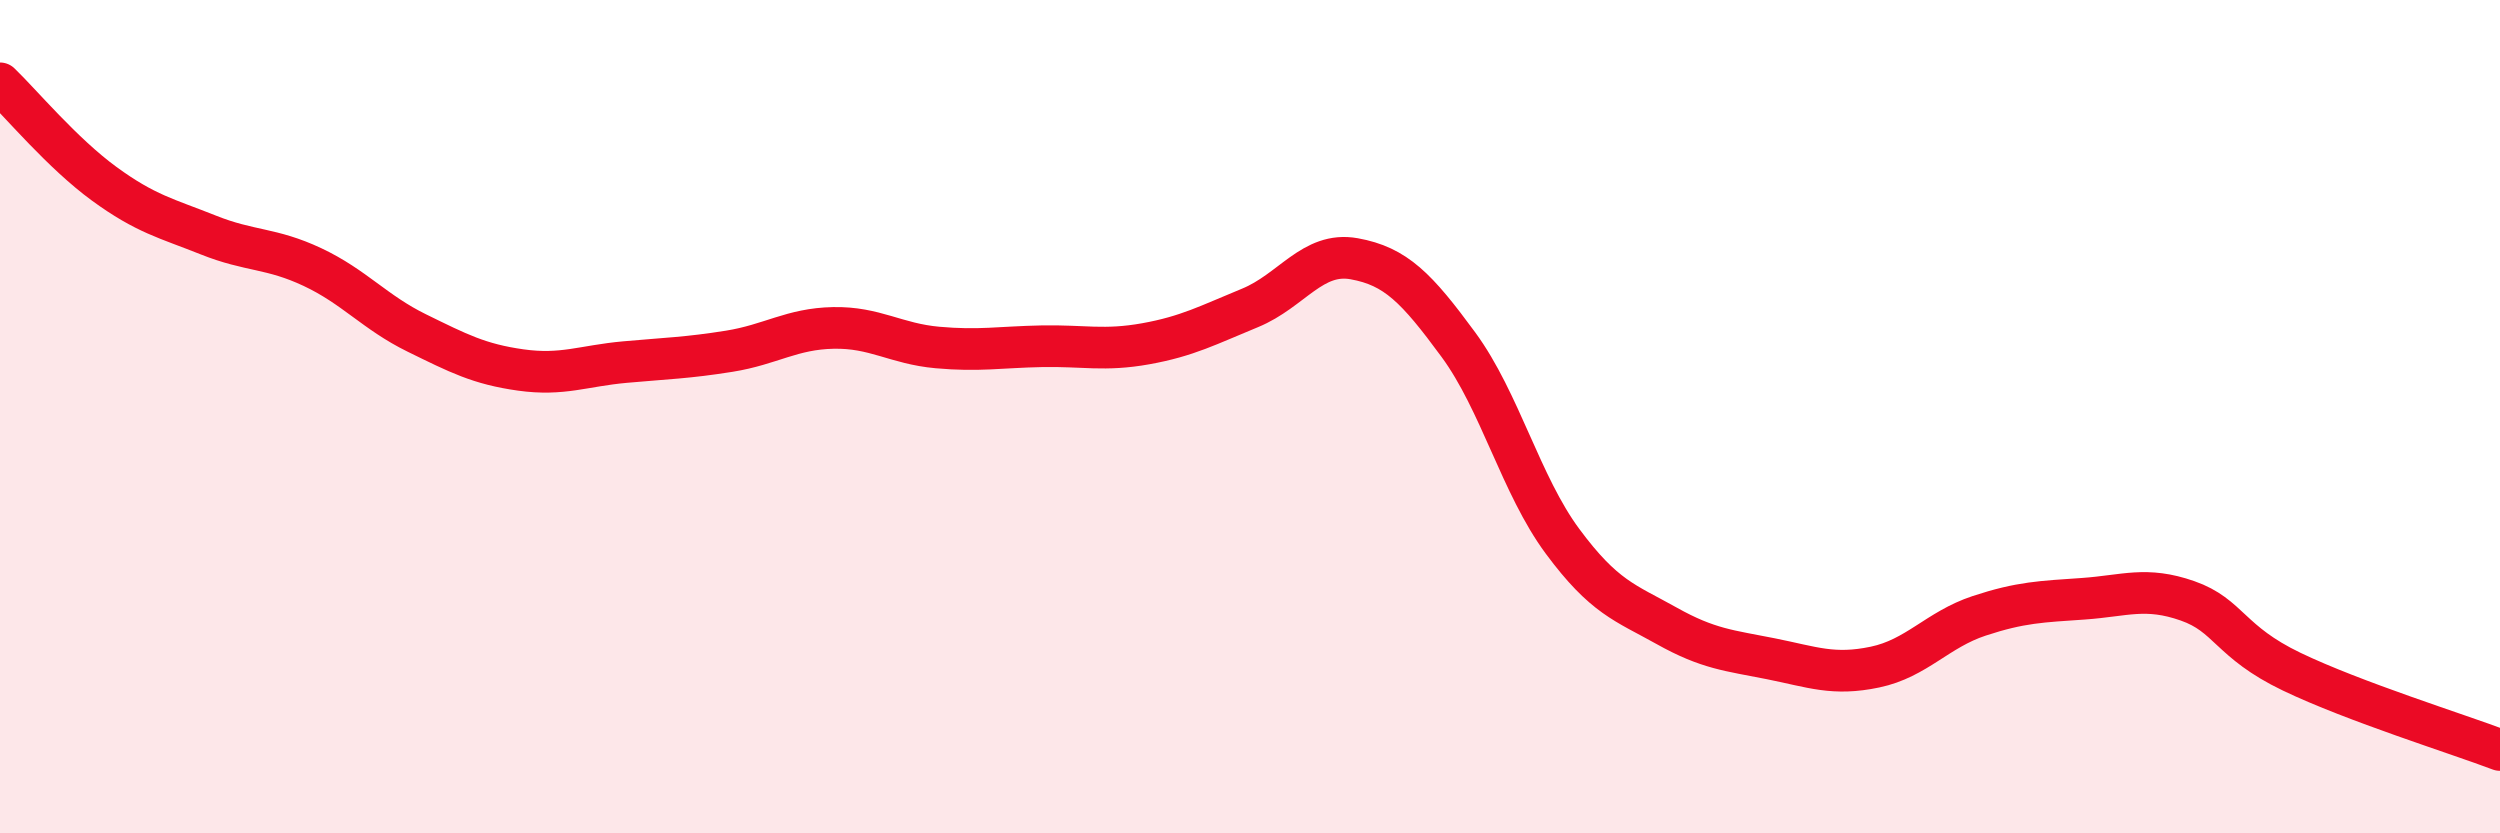 
    <svg width="60" height="20" viewBox="0 0 60 20" xmlns="http://www.w3.org/2000/svg">
      <path
        d="M 0,2 C 0.5,2.48 1.5,3.68 2.5,4.41 C 3.5,5.14 4,5.24 5,5.64 C 6,6.04 6.5,5.94 7.5,6.41 C 8.5,6.88 9,7.5 10,7.99 C 11,8.48 11.5,8.74 12.5,8.88 C 13.5,9.02 14,8.78 15,8.69 C 16,8.6 16.5,8.59 17.5,8.43 C 18.5,8.27 19,7.89 20,7.87 C 21,7.85 21.5,8.25 22.5,8.34 C 23.5,8.43 24,8.33 25,8.31 C 26,8.29 26.5,8.43 27.5,8.25 C 28.5,8.07 29,7.8 30,7.39 C 31,6.98 31.5,6.03 32.5,6.21 C 33.5,6.39 34,6.91 35,8.27 C 36,9.63 36.5,11.64 37.5,12.99 C 38.5,14.34 39,14.46 40,15.02 C 41,15.58 41.5,15.61 42.5,15.81 C 43.5,16.01 44,16.22 45,16.01 C 46,15.8 46.5,15.11 47.5,14.78 C 48.5,14.45 49,14.44 50,14.37 C 51,14.3 51.5,14.07 52.5,14.42 C 53.5,14.77 53.5,15.4 55,16.12 C 56.5,16.84 59,17.62 60,18L60 20L0 20Z"
        fill="#EB0A25"
        opacity="0.1"
        stroke-linecap="round"
        stroke-linejoin="round"
      />
      <path
        d="M 0,2 C 0.5,2.48 1.5,3.68 2.5,4.41 C 3.5,5.14 4,5.24 5,5.64 C 6,6.04 6.5,5.94 7.5,6.41 C 8.5,6.88 9,7.5 10,7.99 C 11,8.48 11.5,8.74 12.5,8.88 C 13.5,9.02 14,8.78 15,8.69 C 16,8.6 16.5,8.59 17.5,8.43 C 18.5,8.27 19,7.89 20,7.87 C 21,7.85 21.5,8.25 22.5,8.34 C 23.5,8.43 24,8.33 25,8.31 C 26,8.29 26.5,8.43 27.5,8.25 C 28.5,8.07 29,7.8 30,7.39 C 31,6.98 31.5,6.03 32.5,6.21 C 33.5,6.39 34,6.91 35,8.27 C 36,9.63 36.5,11.64 37.5,12.99 C 38.5,14.34 39,14.46 40,15.02 C 41,15.58 41.5,15.61 42.5,15.81 C 43.5,16.01 44,16.22 45,16.01 C 46,15.8 46.5,15.11 47.5,14.78 C 48.5,14.45 49,14.44 50,14.37 C 51,14.3 51.5,14.07 52.5,14.42 C 53.5,14.77 53.5,15.4 55,16.12 C 56.5,16.84 59,17.62 60,18"
        stroke="#EB0A25"
        stroke-width="1"
        fill="none"
        stroke-linecap="round"
        stroke-linejoin="round"
      />
    </svg>
  